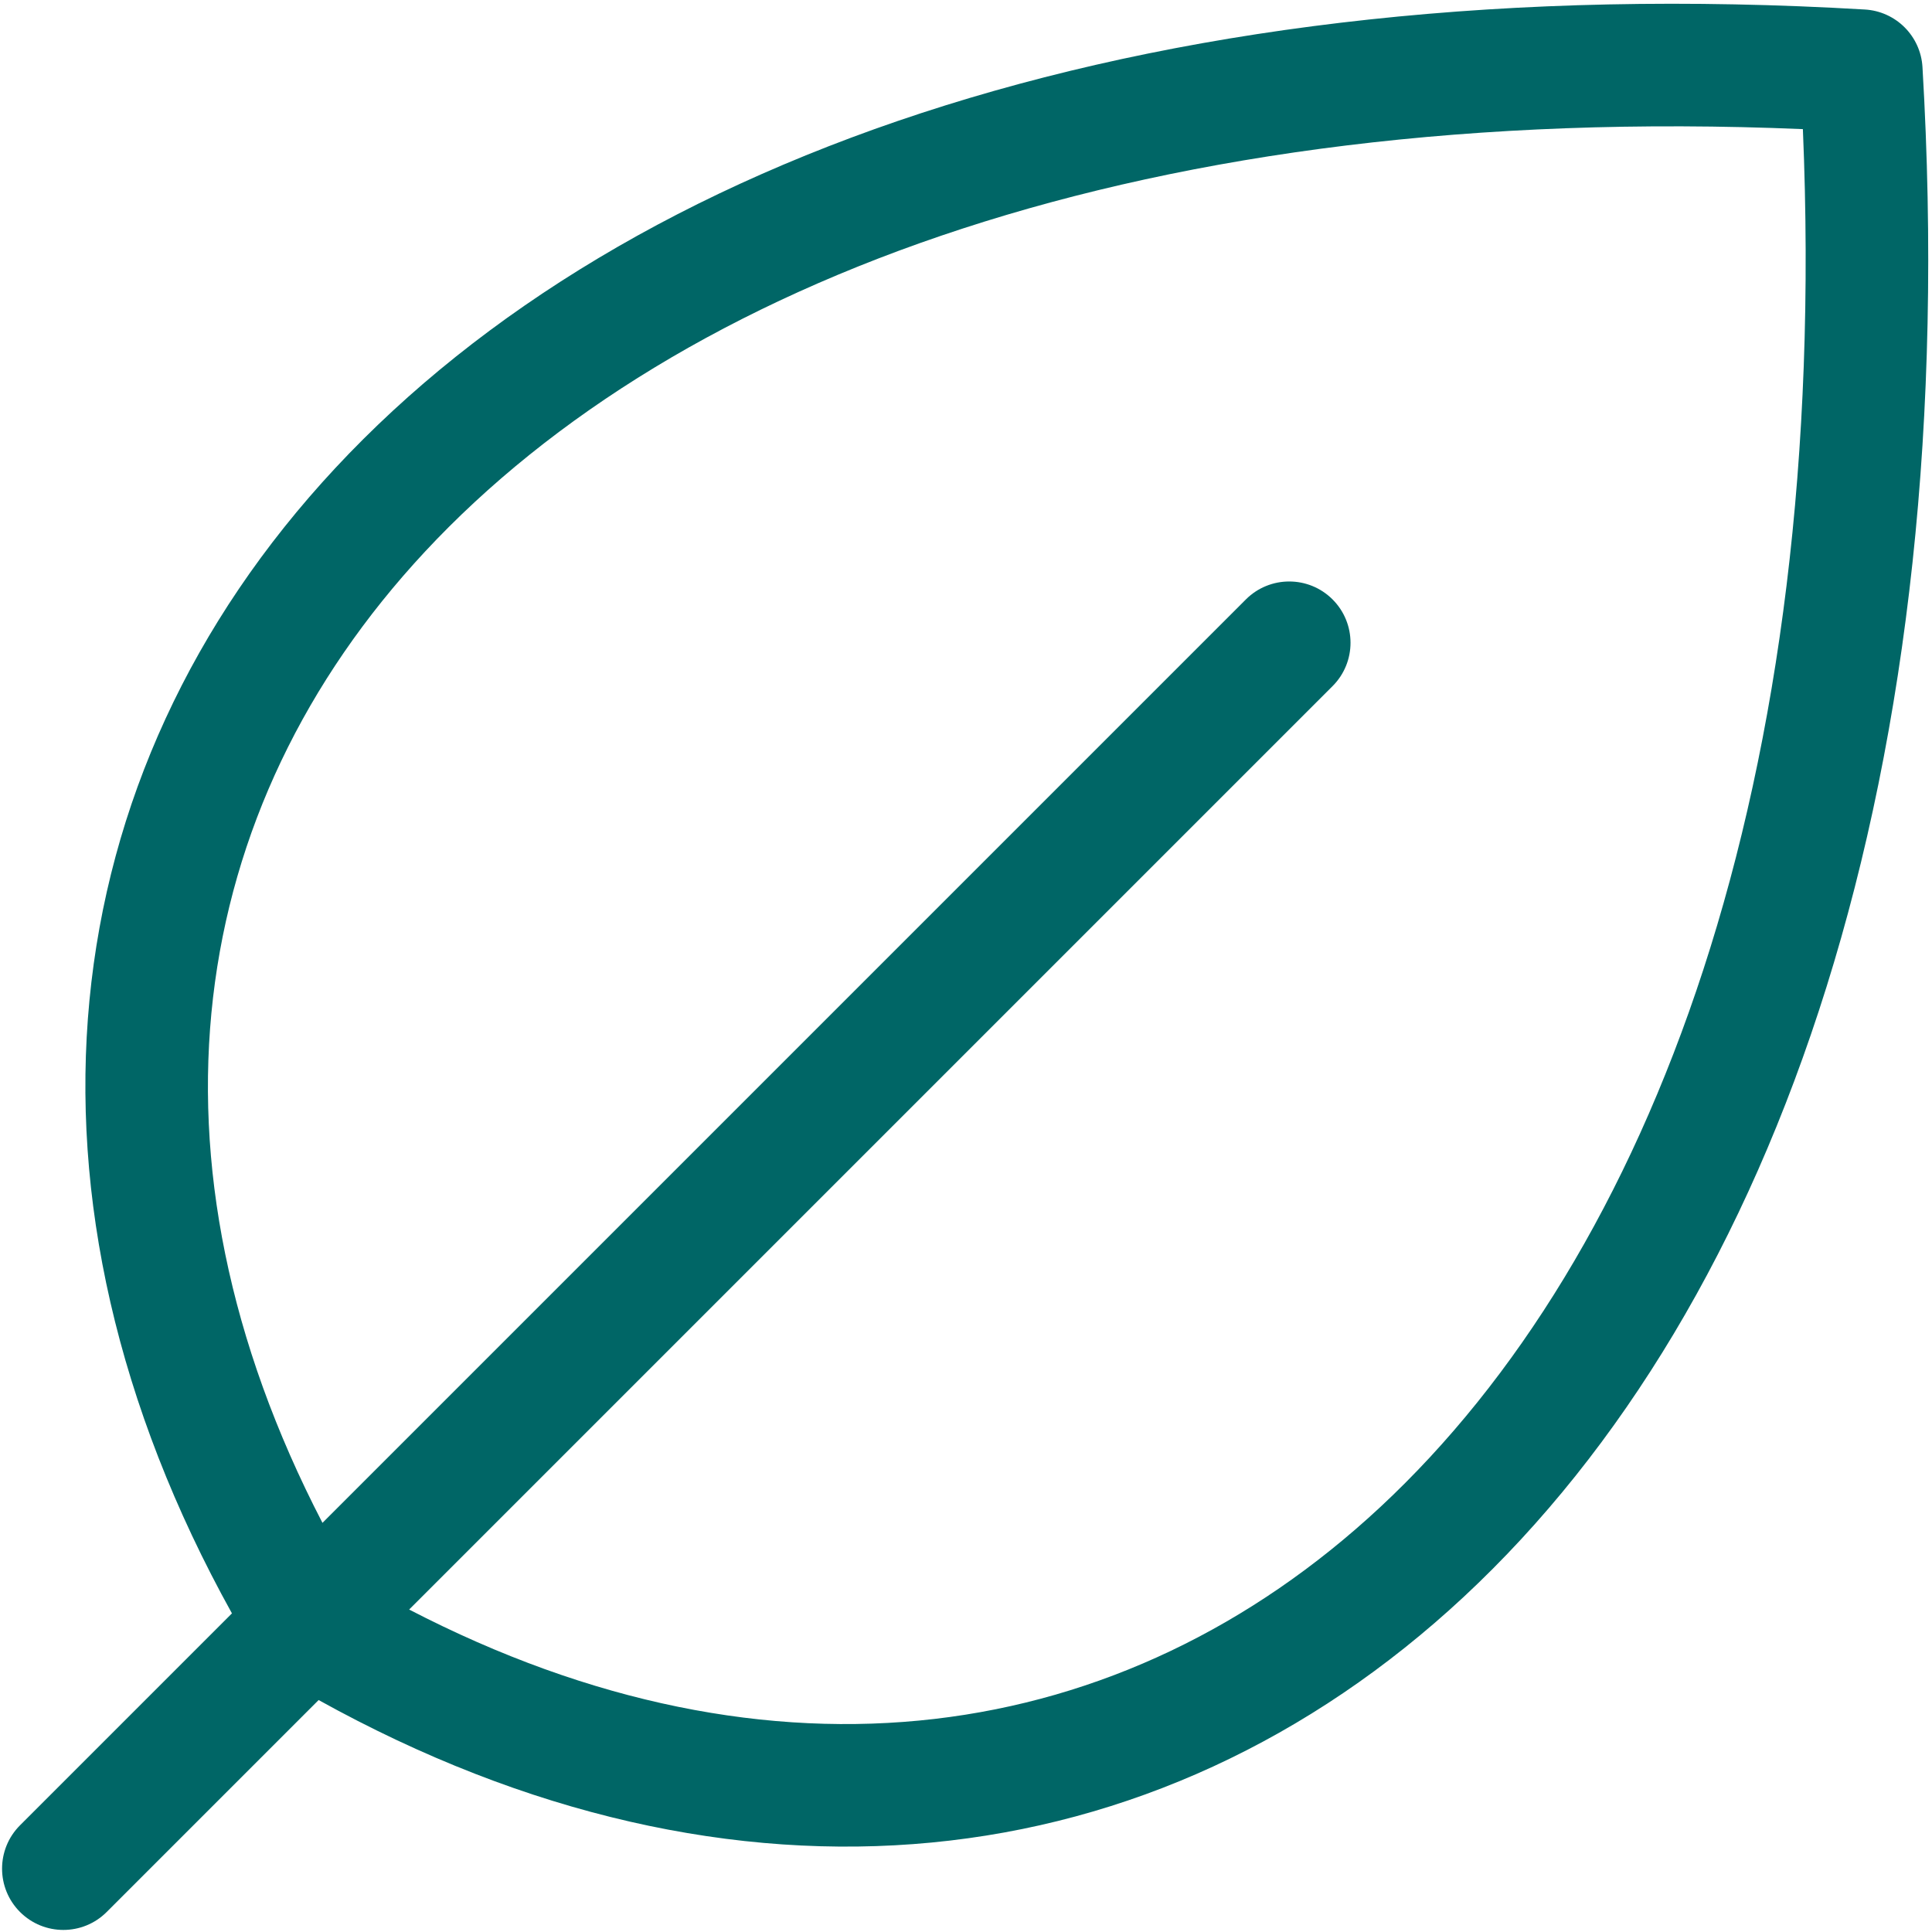 <svg width="263" height="263" viewBox="0 0 263 263" fill="none" xmlns="http://www.w3.org/2000/svg">
<path fill-rule="evenodd" clip-rule="evenodd" d="M31.574 219.626C0.174 163.012 6.564 105.693 45.628 63.736C85.468 20.944 157.855 -4.353 253.865 1.295C258.087 1.543 261.456 4.912 261.704 9.134C267.352 105.144 242.055 177.531 199.264 217.372C157.306 256.435 99.988 262.825 43.374 231.425L14.525 260.275C11.267 263.533 5.984 263.533 2.725 260.275C-0.533 257.017 -0.533 251.734 2.725 248.475L31.574 219.626ZM43.897 207.303L169.6 81.6C172.859 78.342 178.141 78.342 181.4 81.6C184.658 84.859 184.658 90.142 181.4 93.4L55.697 219.103C105.18 244.758 152.812 237.819 187.892 205.158C224.738 170.854 249.18 106.796 245.423 17.577C156.203 13.819 92.145 38.261 57.841 75.107C25.18 110.187 18.241 157.82 43.897 207.303Z" fill="#006666"/>
</svg>
